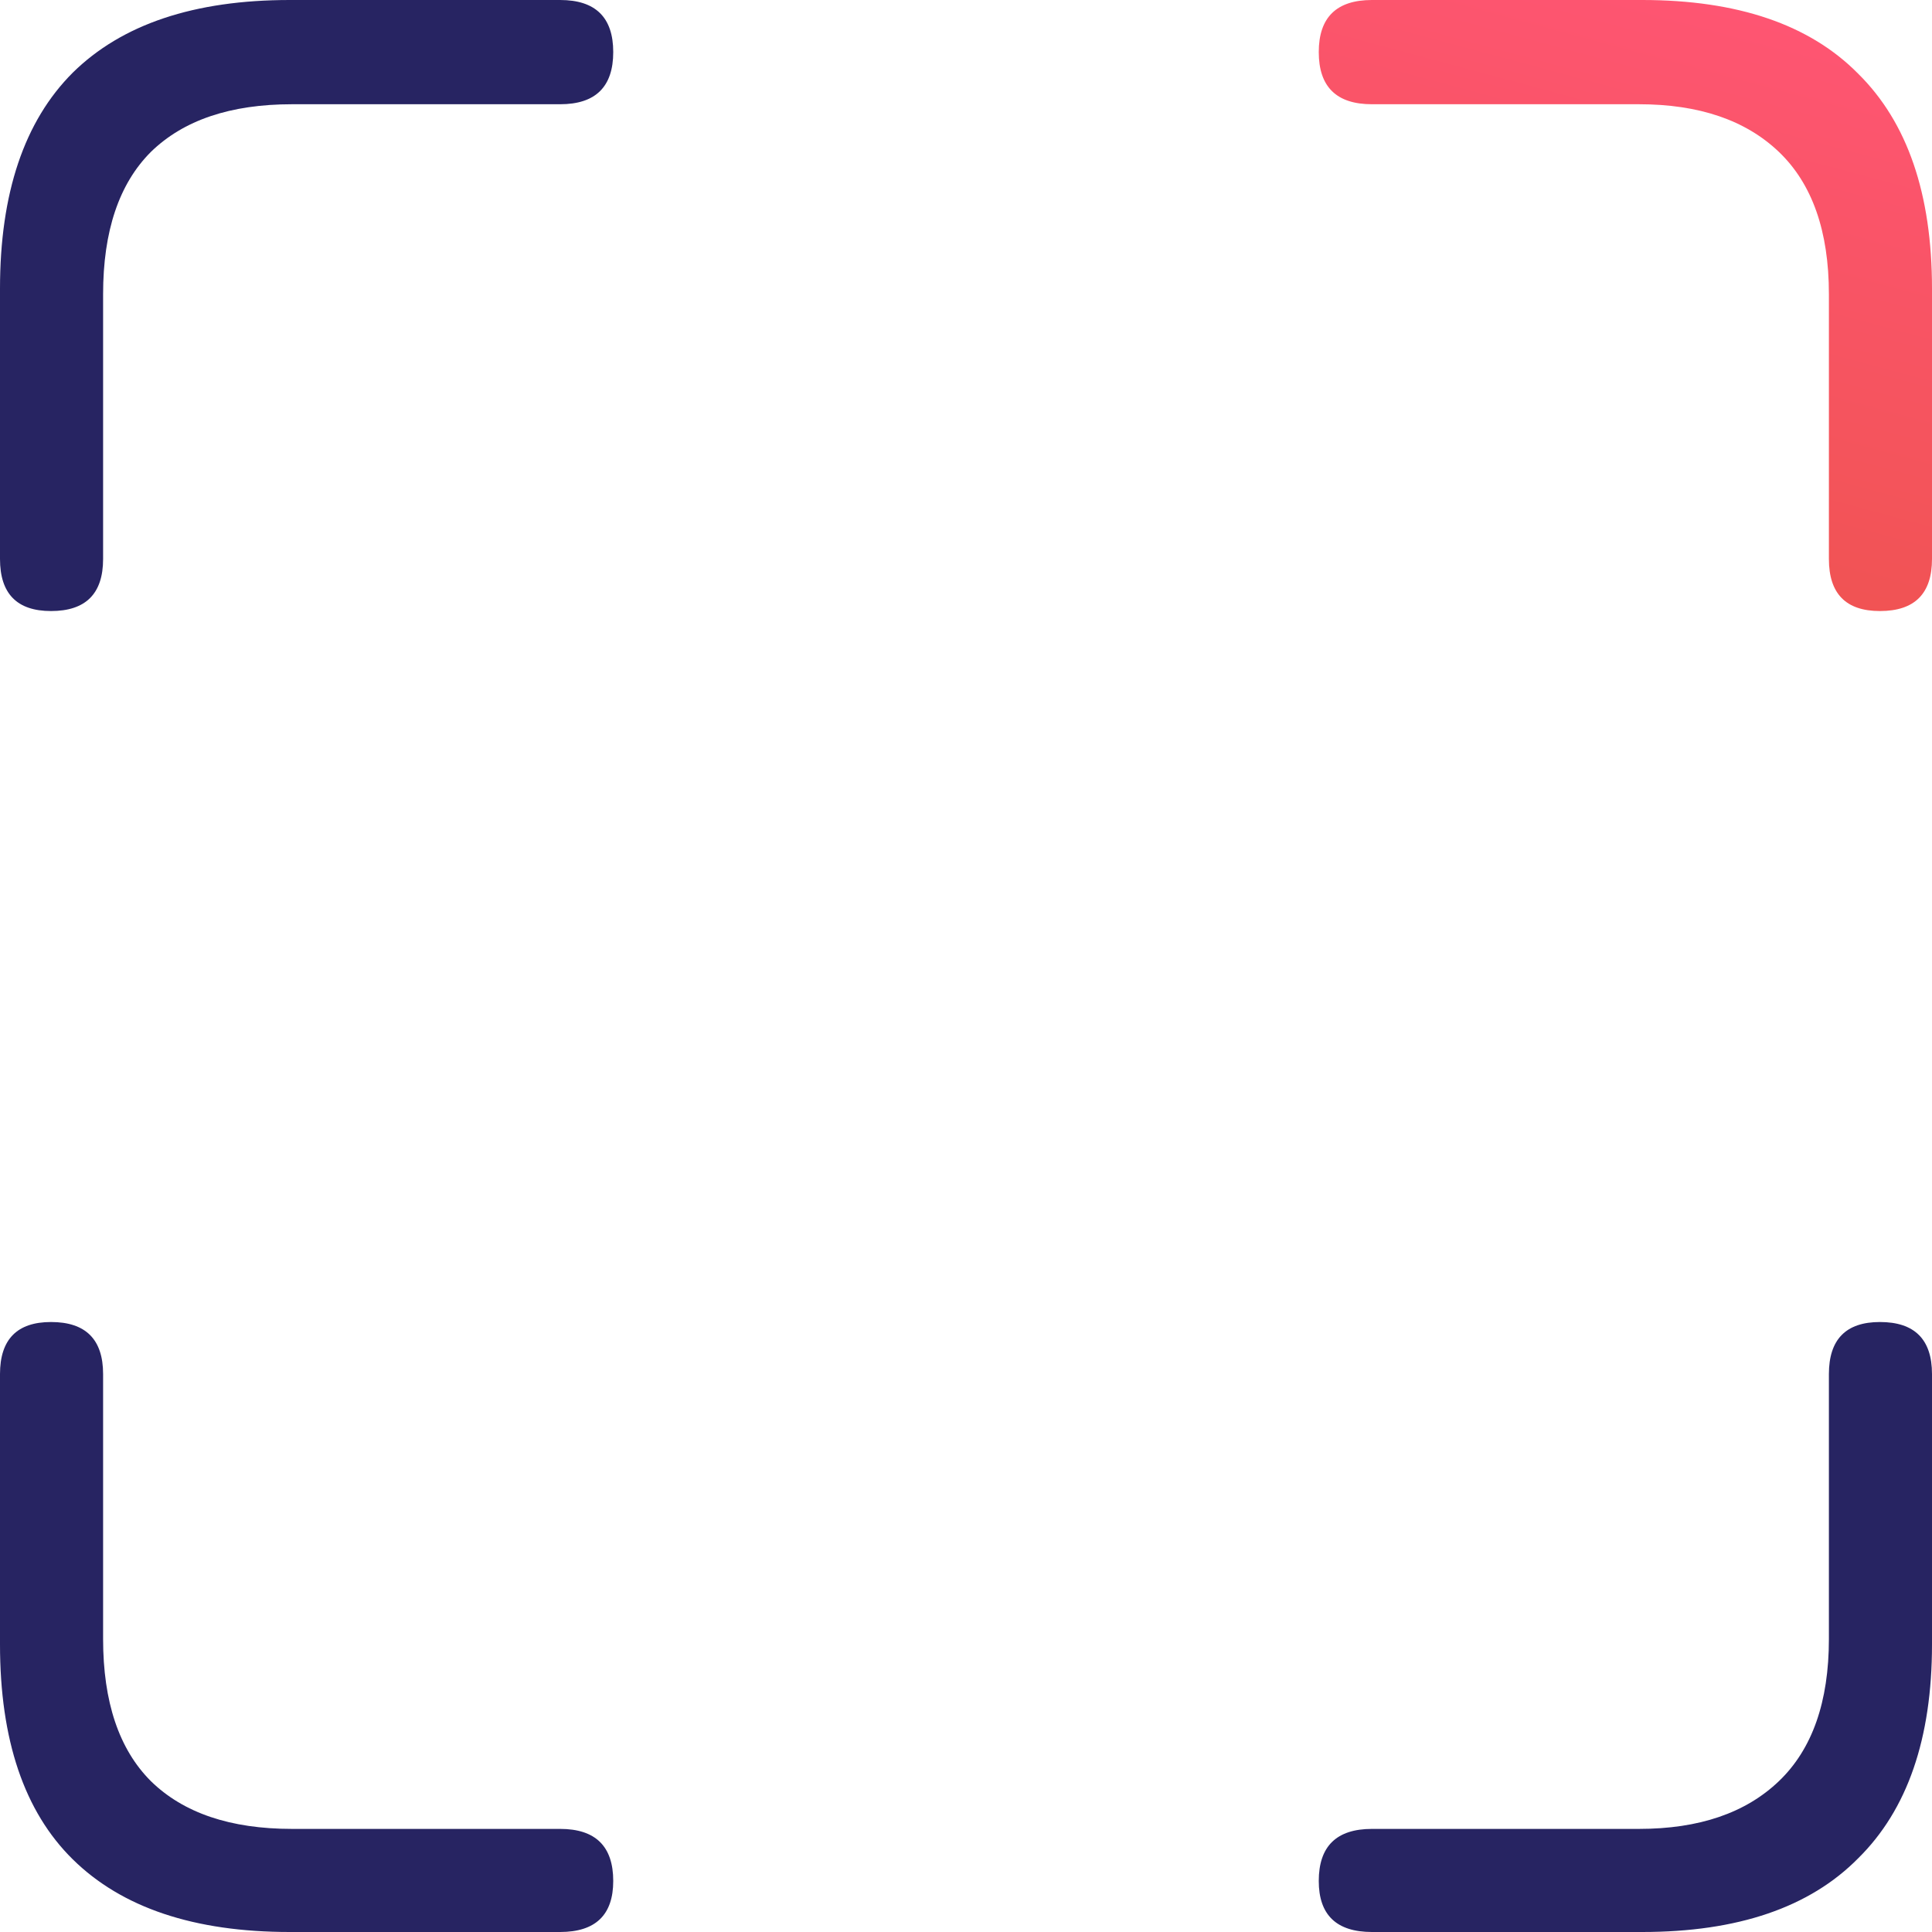 <?xml version="1.0" encoding="UTF-8"?>
<svg xmlns="http://www.w3.org/2000/svg" width="22" height="22" viewBox="0 0 22 22" fill="none">
  <g id="Group 128">
    <path id="ô¹" d="M0.581 6.958C0.976 6.958 1.174 6.761 1.174 6.365V3.349C1.174 2.633 1.355 2.093 1.718 1.73C2.089 1.368 2.624 1.187 3.325 1.187H6.378C6.781 1.187 6.983 0.989 6.983 0.593C6.983 0.198 6.781 0 6.378 0H3.3C2.212 0 1.388 0.276 0.828 0.828C0.276 1.38 0 2.2 0 3.288V6.365C0 6.761 0.194 6.958 0.581 6.958ZM3.3 22H6.378C6.781 22 6.983 21.806 6.983 21.419C6.983 21.024 6.781 20.826 6.378 20.826H3.325C2.624 20.826 2.089 20.645 1.718 20.282C1.355 19.919 1.174 19.38 1.174 18.663V15.647C1.174 15.252 0.976 15.054 0.581 15.054C0.194 15.054 0 15.252 0 15.647V18.725C0 19.812 0.276 20.628 0.828 21.172C1.388 21.724 2.212 22 3.3 22ZM15.623 22H18.7C19.788 22 20.608 21.72 21.16 21.16C21.72 20.608 22 19.796 22 18.725V15.647C22 15.252 21.802 15.054 21.407 15.054C21.02 15.054 20.826 15.252 20.826 15.647V18.663C20.826 19.38 20.636 19.919 20.257 20.282C19.878 20.645 19.347 20.826 18.663 20.826H15.623C15.219 20.826 15.017 21.024 15.017 21.419C15.017 21.806 15.219 22 15.623 22Z" fill="#272462"></path>
    <path id="ô¹_2" d="M22 6.365C22 6.761 21.802 6.958 21.407 6.958C21.02 6.958 20.826 6.761 20.826 6.365V3.349C20.826 2.633 20.636 2.093 20.257 1.73C19.878 1.368 19.347 1.187 18.663 1.187H15.623C15.219 1.187 15.017 0.989 15.017 0.593C15.017 0.198 15.219 0 15.623 0H18.7C19.788 0 20.608 0.28 21.16 0.84C21.72 1.393 22 2.208 22 3.288V6.365Z" fill="url(#paint0_linear_1096_7534)"></path>
  </g>
  <defs>
    <linearGradient id="paint0_linear_1096_7534" x1="20.845" y1="-5.93588e-08" x2="18.94" y2="7.075" gradientUnits="userSpaceOnUse">
      <stop stop-color="#FF5574"></stop>
      <stop offset="1" stop-color="#EF5350"></stop>
    </linearGradient>
  </defs>
</svg>
